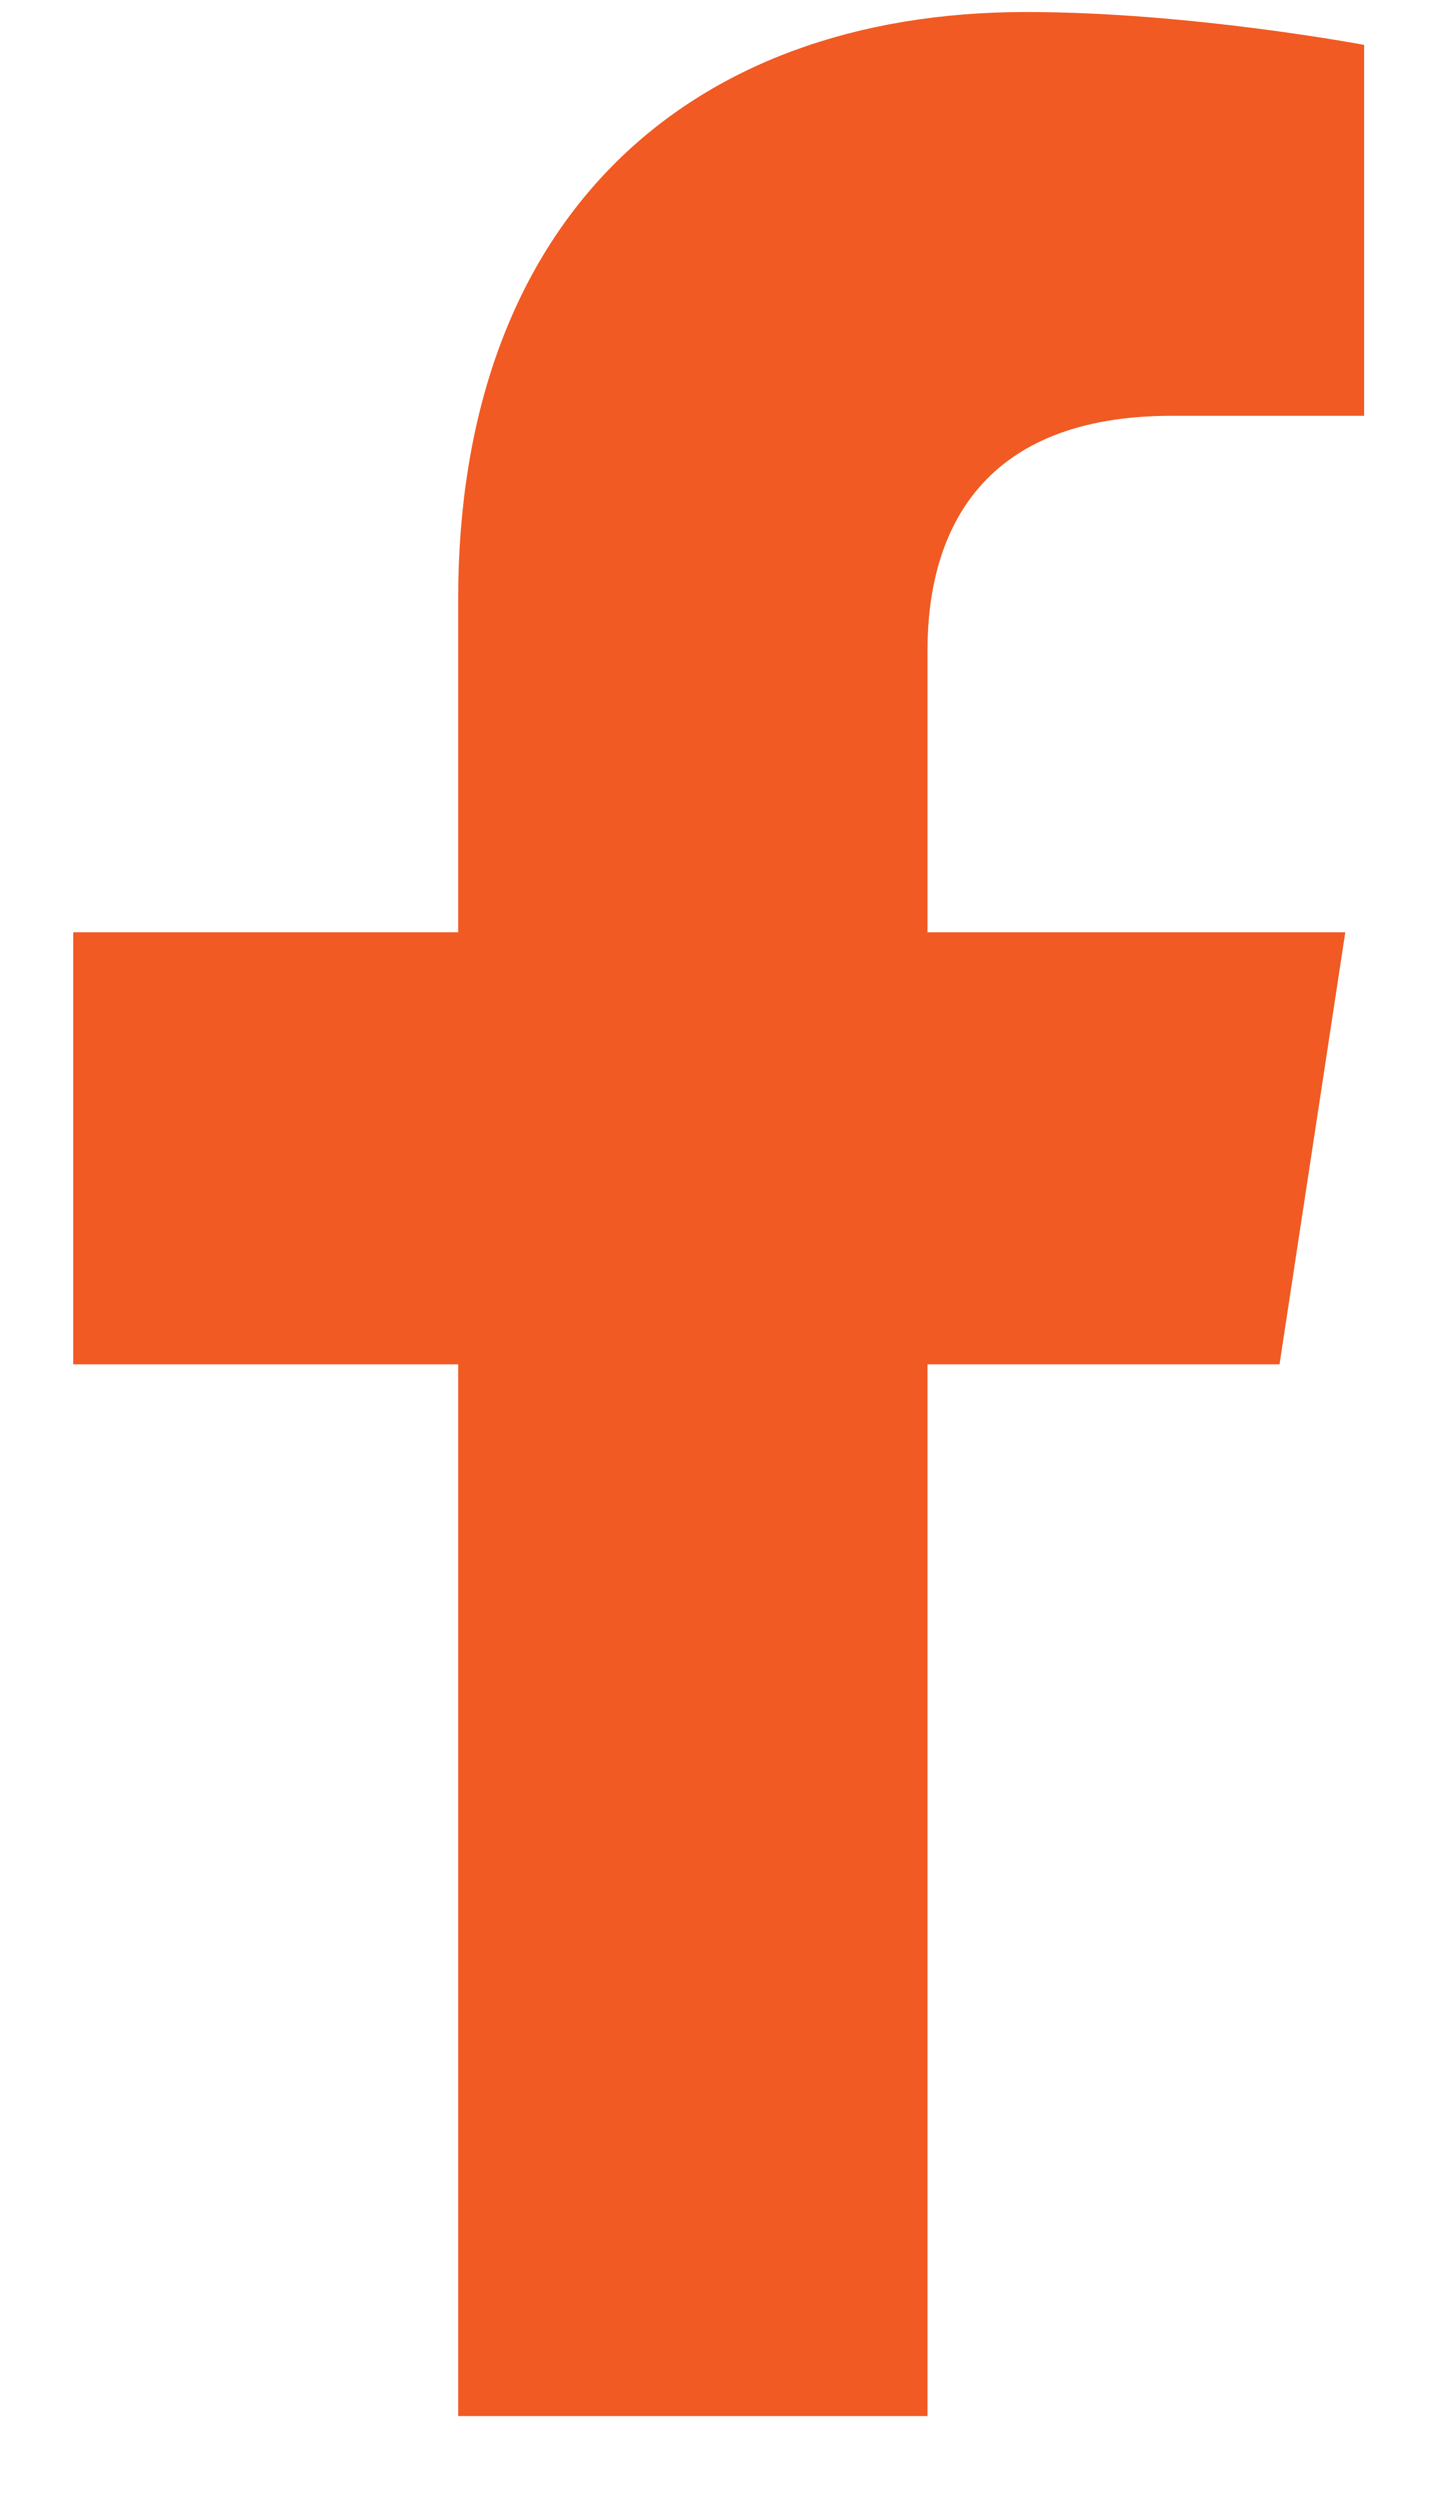 <svg width="15" height="26" viewBox="0 0 15 26" fill="none" xmlns="http://www.w3.org/2000/svg">
<path d="M13.31 14.188H9.648V25.125H4.766V14.188H0.762V9.695H4.766V6.229C4.766 2.322 7.109 0.125 10.674 0.125C12.383 0.125 14.19 0.467 14.19 0.467V4.324H12.188C10.234 4.324 9.648 5.496 9.648 6.766V9.695H13.994L13.31 14.188Z" fill="#F15A22"/>
</svg>
